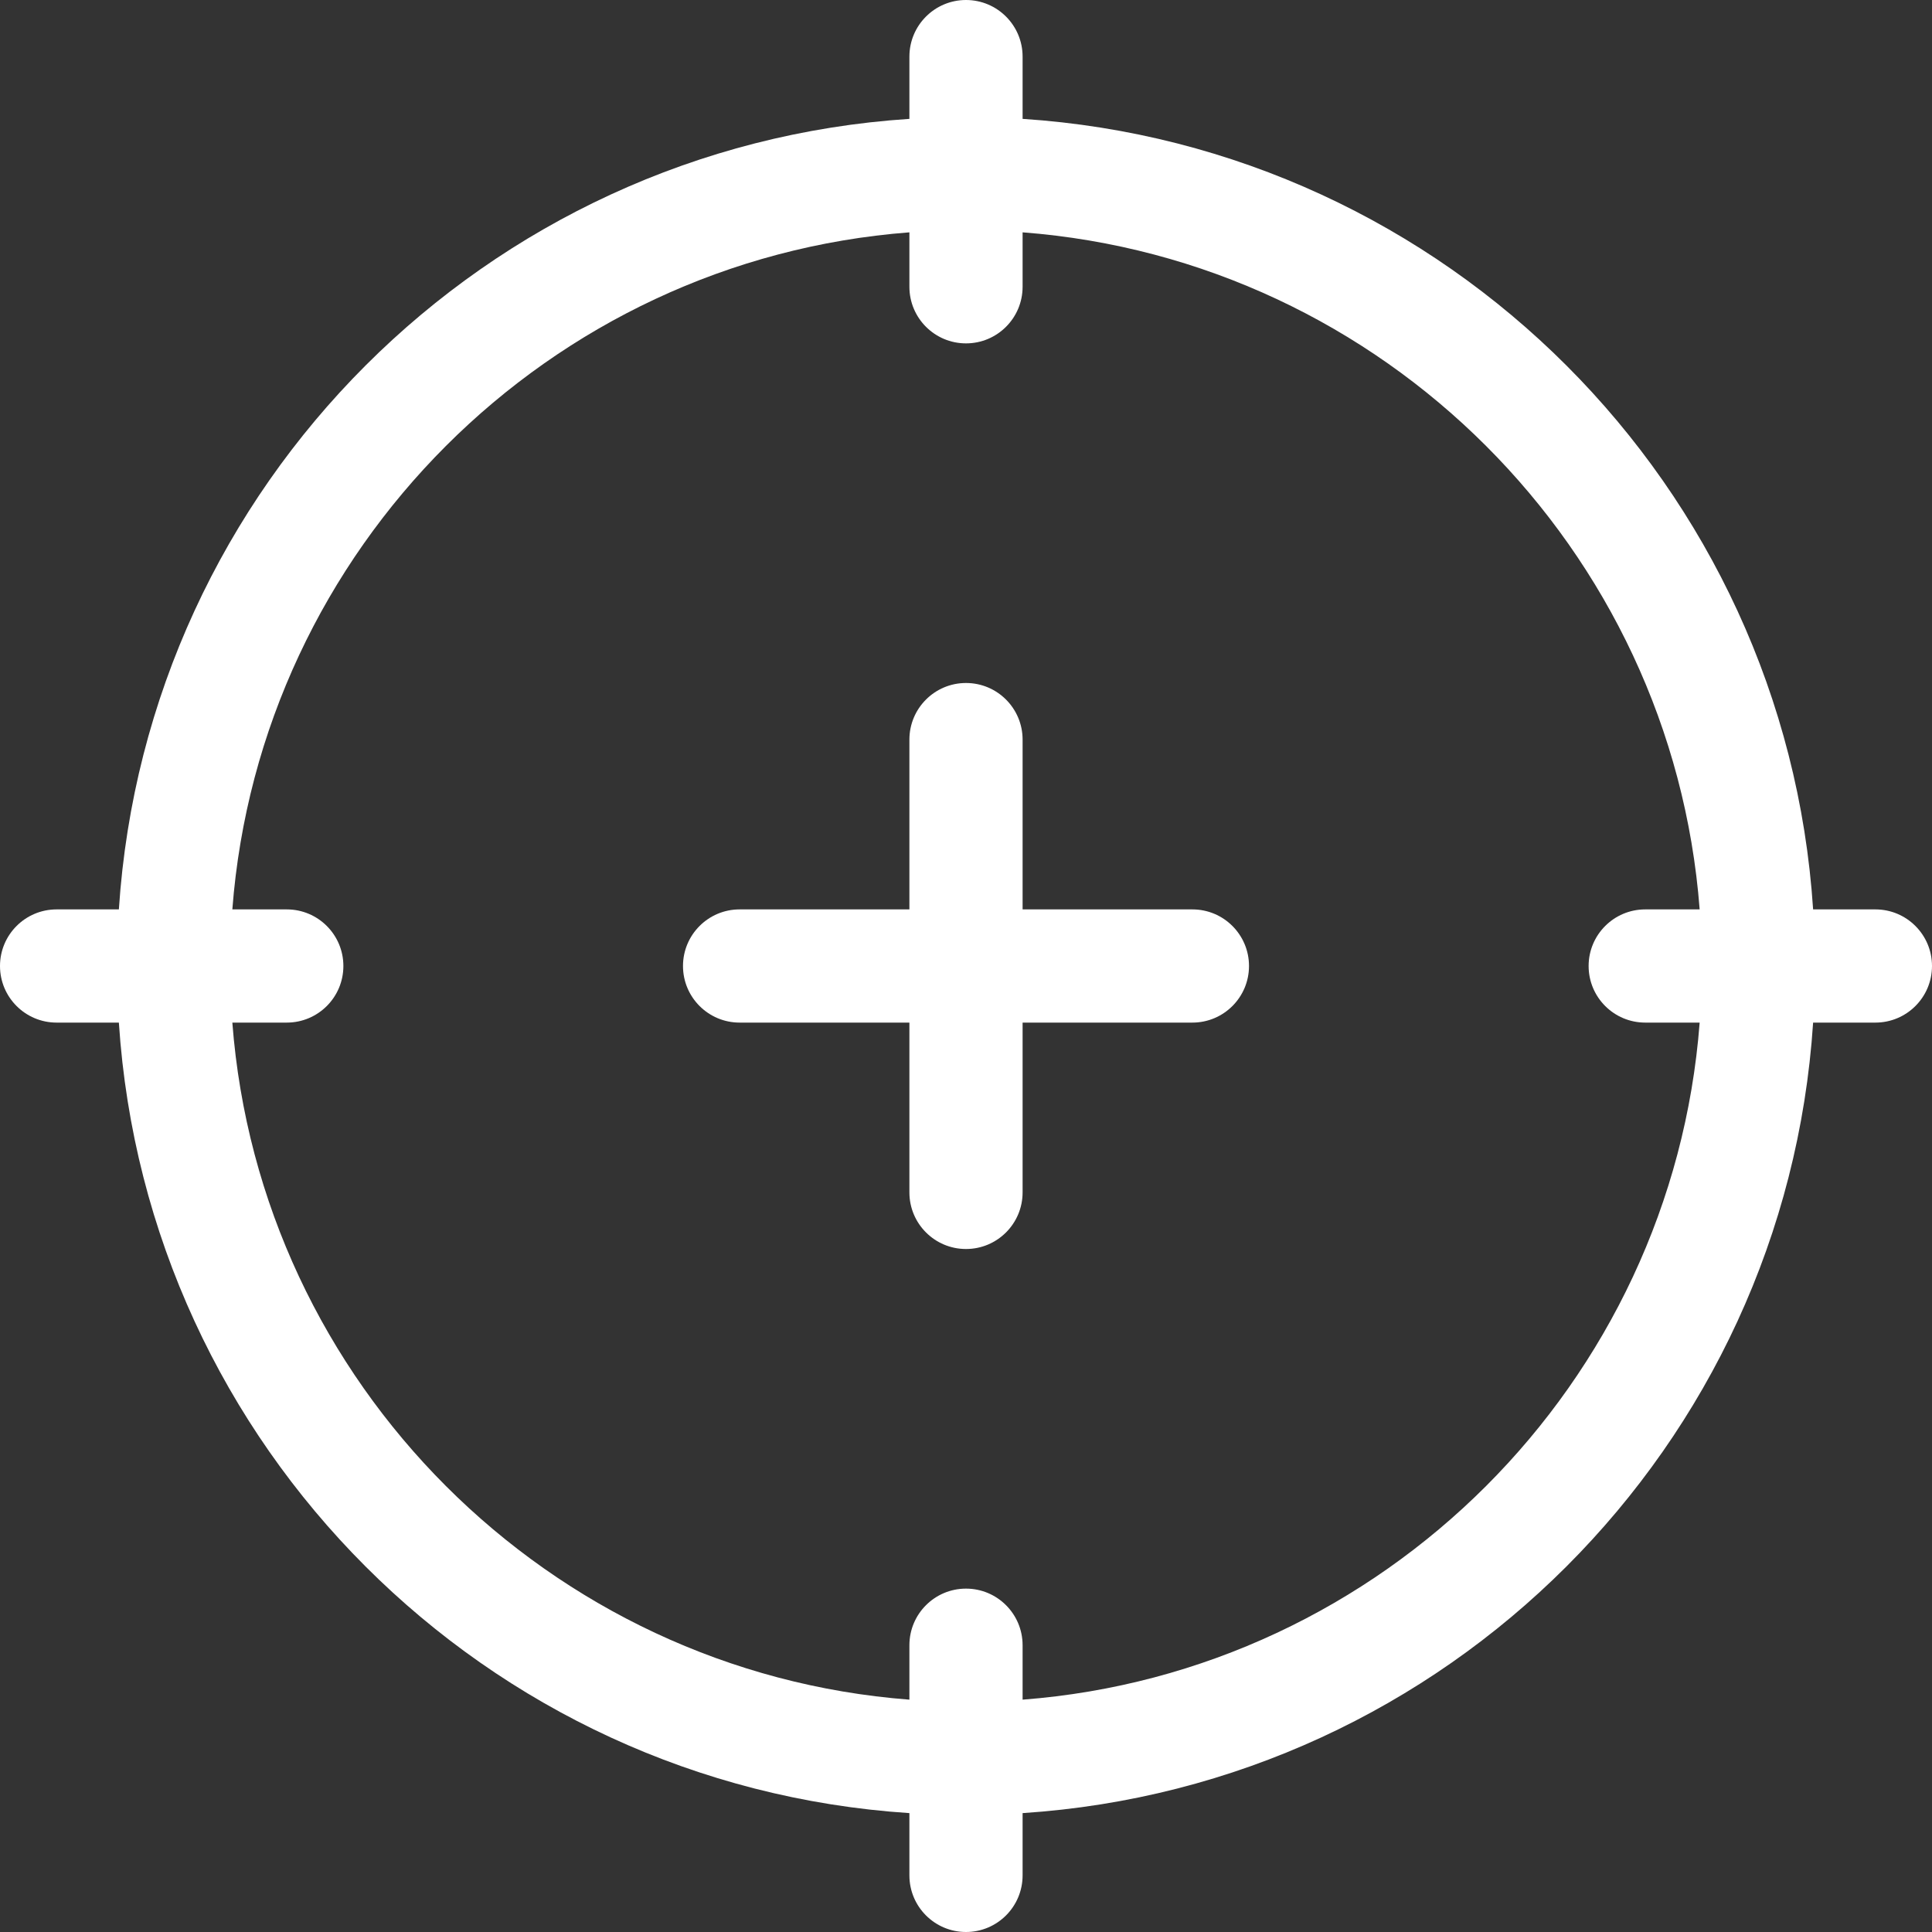 <svg xmlns="http://www.w3.org/2000/svg" width="112" height="112" viewBox="0 0 112 112" fill="none"><rect x="0" y="0" width="112" height="112" fill="#333333" stroke="none"/><g clip-path="url(#clip0_2464_35802)"><path d="M108.719 52.719H105.108C103.502 28.156 83.88 8.5 59.281 6.891V3.281C59.281 1.469 57.812 0 56 0C54.188 0 52.719 1.469 52.719 3.281V6.891C28.156 8.498 8.5 28.12 6.891 52.719H3.281C1.469 52.719 0 54.188 0 56C0 57.812 1.469 59.281 3.281 59.281H6.891C8.498 83.844 28.12 103.5 52.719 105.108V108.719C52.719 110.531 54.188 112 56 112C57.812 112 59.281 110.531 59.281 108.719V105.108C83.844 103.502 103.5 83.88 105.108 59.281H108.719C110.531 59.281 112 57.812 112 56C112 54.188 110.531 52.719 108.719 52.719ZM59.281 98.531V95.375C59.281 93.563 57.812 92.094 56 92.094C54.188 92.094 52.719 93.563 52.719 95.375V98.531C31.808 96.933 15.067 80.192 13.469 59.281H16.625C18.437 59.281 19.906 57.812 19.906 56C19.906 54.188 18.437 52.719 16.625 52.719H13.469C15.067 31.808 31.808 15.067 52.719 13.469V16.625C52.719 18.437 54.188 19.906 56 19.906C57.812 19.906 59.281 18.437 59.281 16.625V13.469C80.192 15.067 96.933 31.808 98.531 52.719H95.375C93.563 52.719 92.094 54.188 92.094 56C92.094 57.812 93.563 59.281 95.375 59.281H98.531C96.933 80.192 80.192 96.933 59.281 98.531Z" fill="white"></path><path d="M69.125 52.719H59.281V42.875C59.281 41.063 57.812 39.594 56 39.594C54.188 39.594 52.719 41.063 52.719 42.875V52.719H42.875C41.063 52.719 39.594 54.188 39.594 56C39.594 57.812 41.063 59.281 42.875 59.281H52.719V69.125C52.719 70.937 54.188 72.406 56 72.406C57.812 72.406 59.281 70.937 59.281 69.125V59.281H69.125C70.937 59.281 72.406 57.812 72.406 56C72.406 54.188 70.937 52.719 69.125 52.719Z" fill="white"></path></g><defs><clipPath id="clip0_2464_35802"><rect width="112" height="112" fill="white"></rect></clipPath></defs></svg>